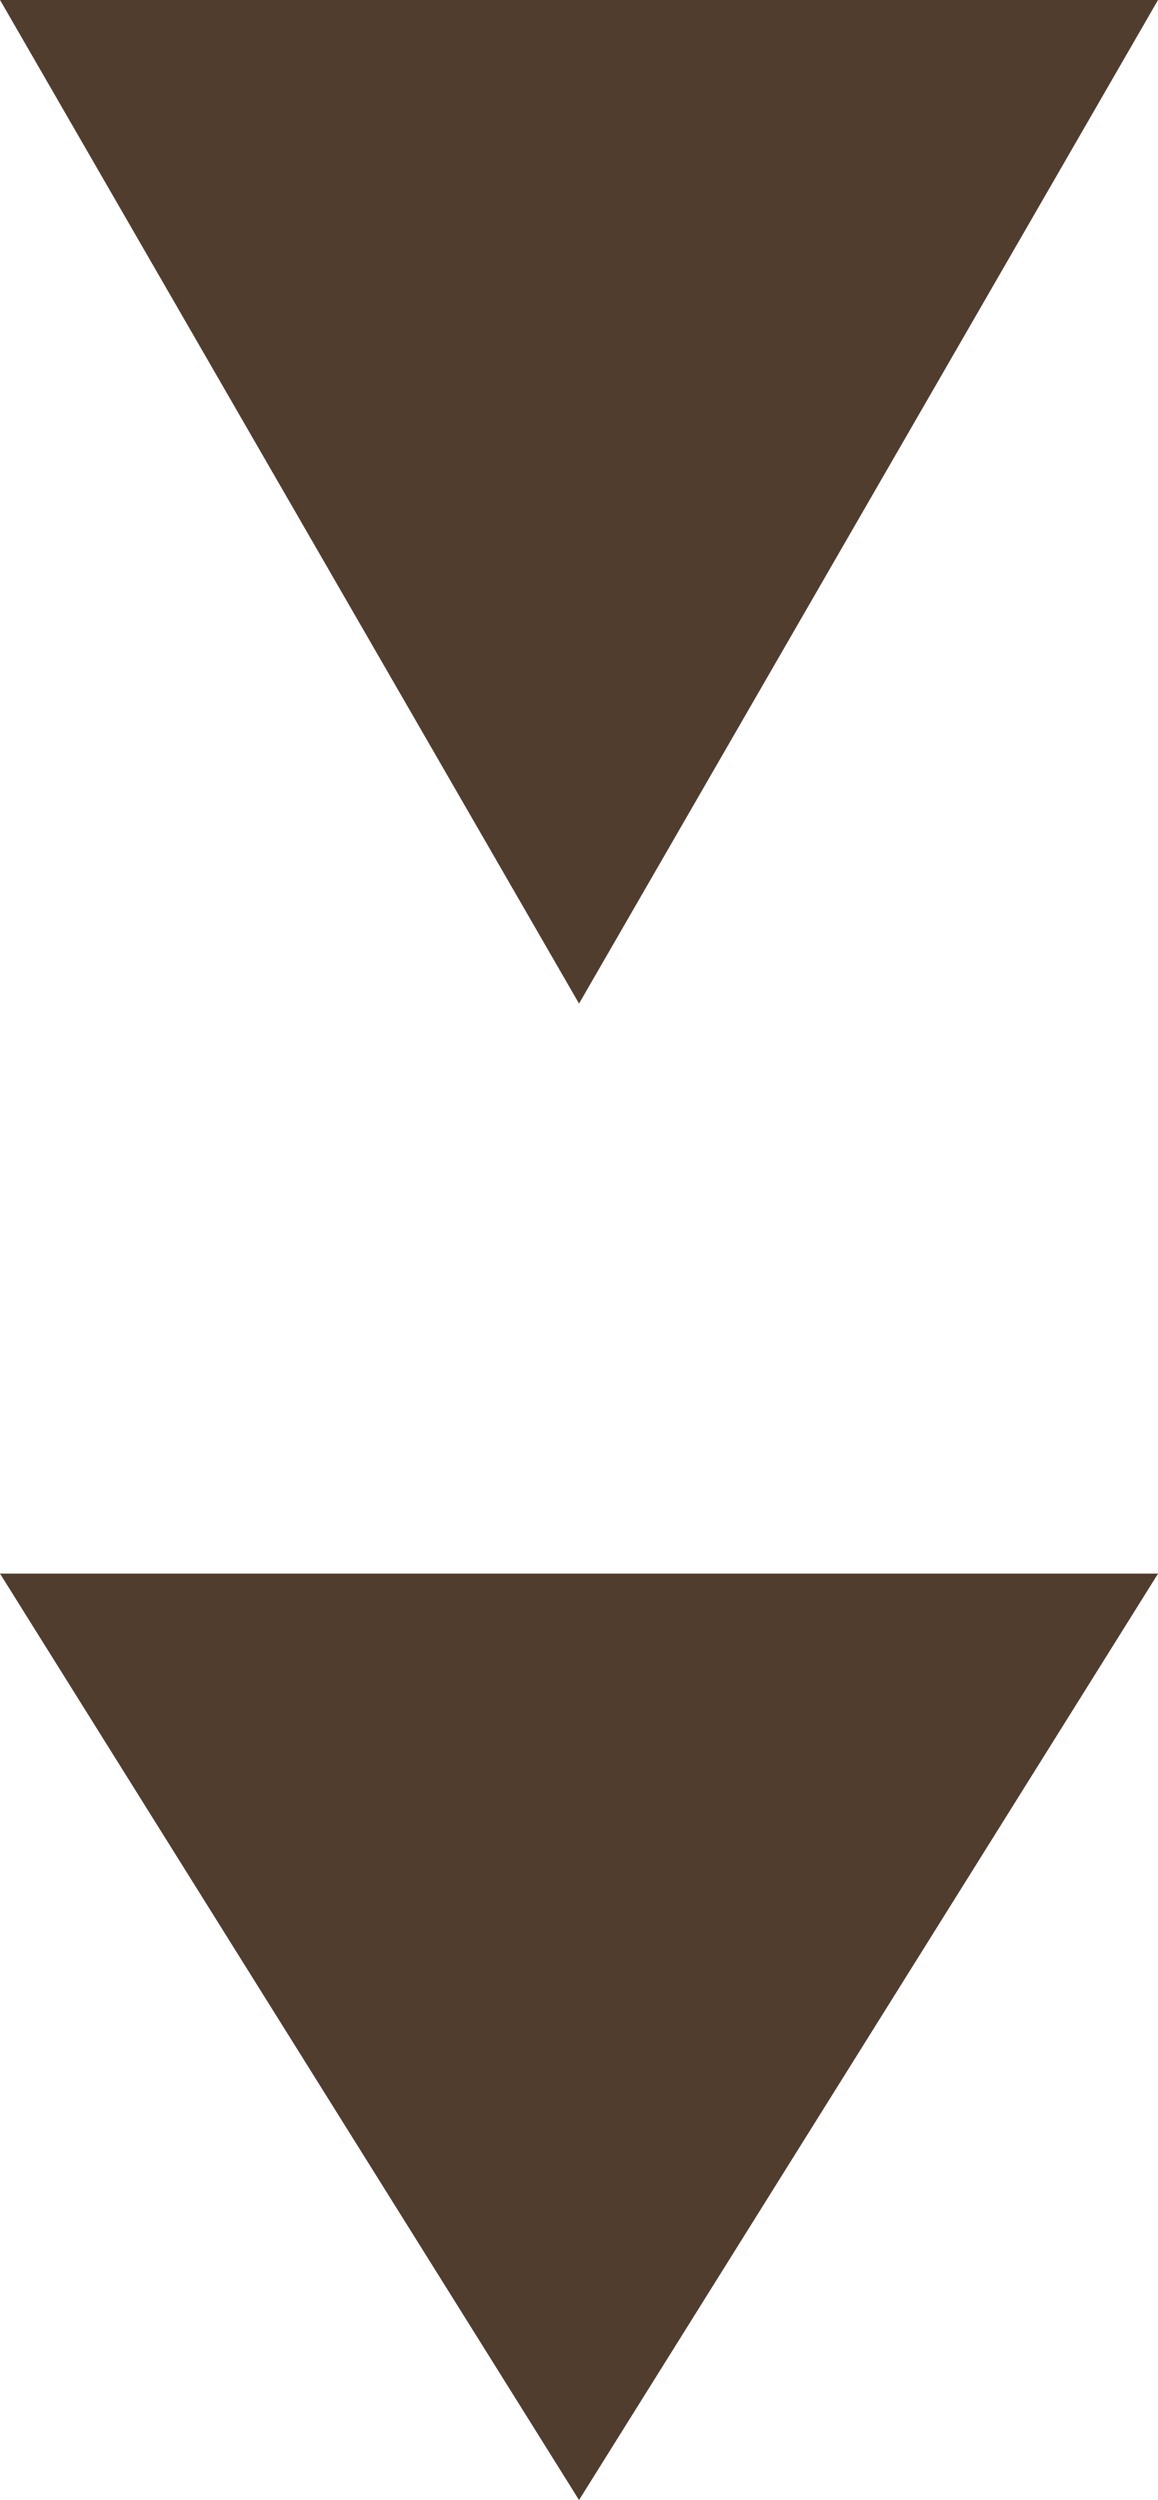 <svg xmlns="http://www.w3.org/2000/svg" width="14.171" height="30.594" viewBox="0 0 14.171 30.594">
  <g id="img_arrow" transform="translate(-180.648 -1570.938)">
    <path id="多角形_51" data-name="多角形 51" d="M7.086,0l7.086,12.282H0Z" transform="translate(194.82 1583.219) rotate(180)" fill="#503d2e"/>
    <path id="多角形_54" data-name="多角形 54" d="M7.086,0l7.086,11.337H0Z" transform="translate(194.82 1601.531) rotate(180)" fill="#503d2e"/>
  </g>
</svg>
